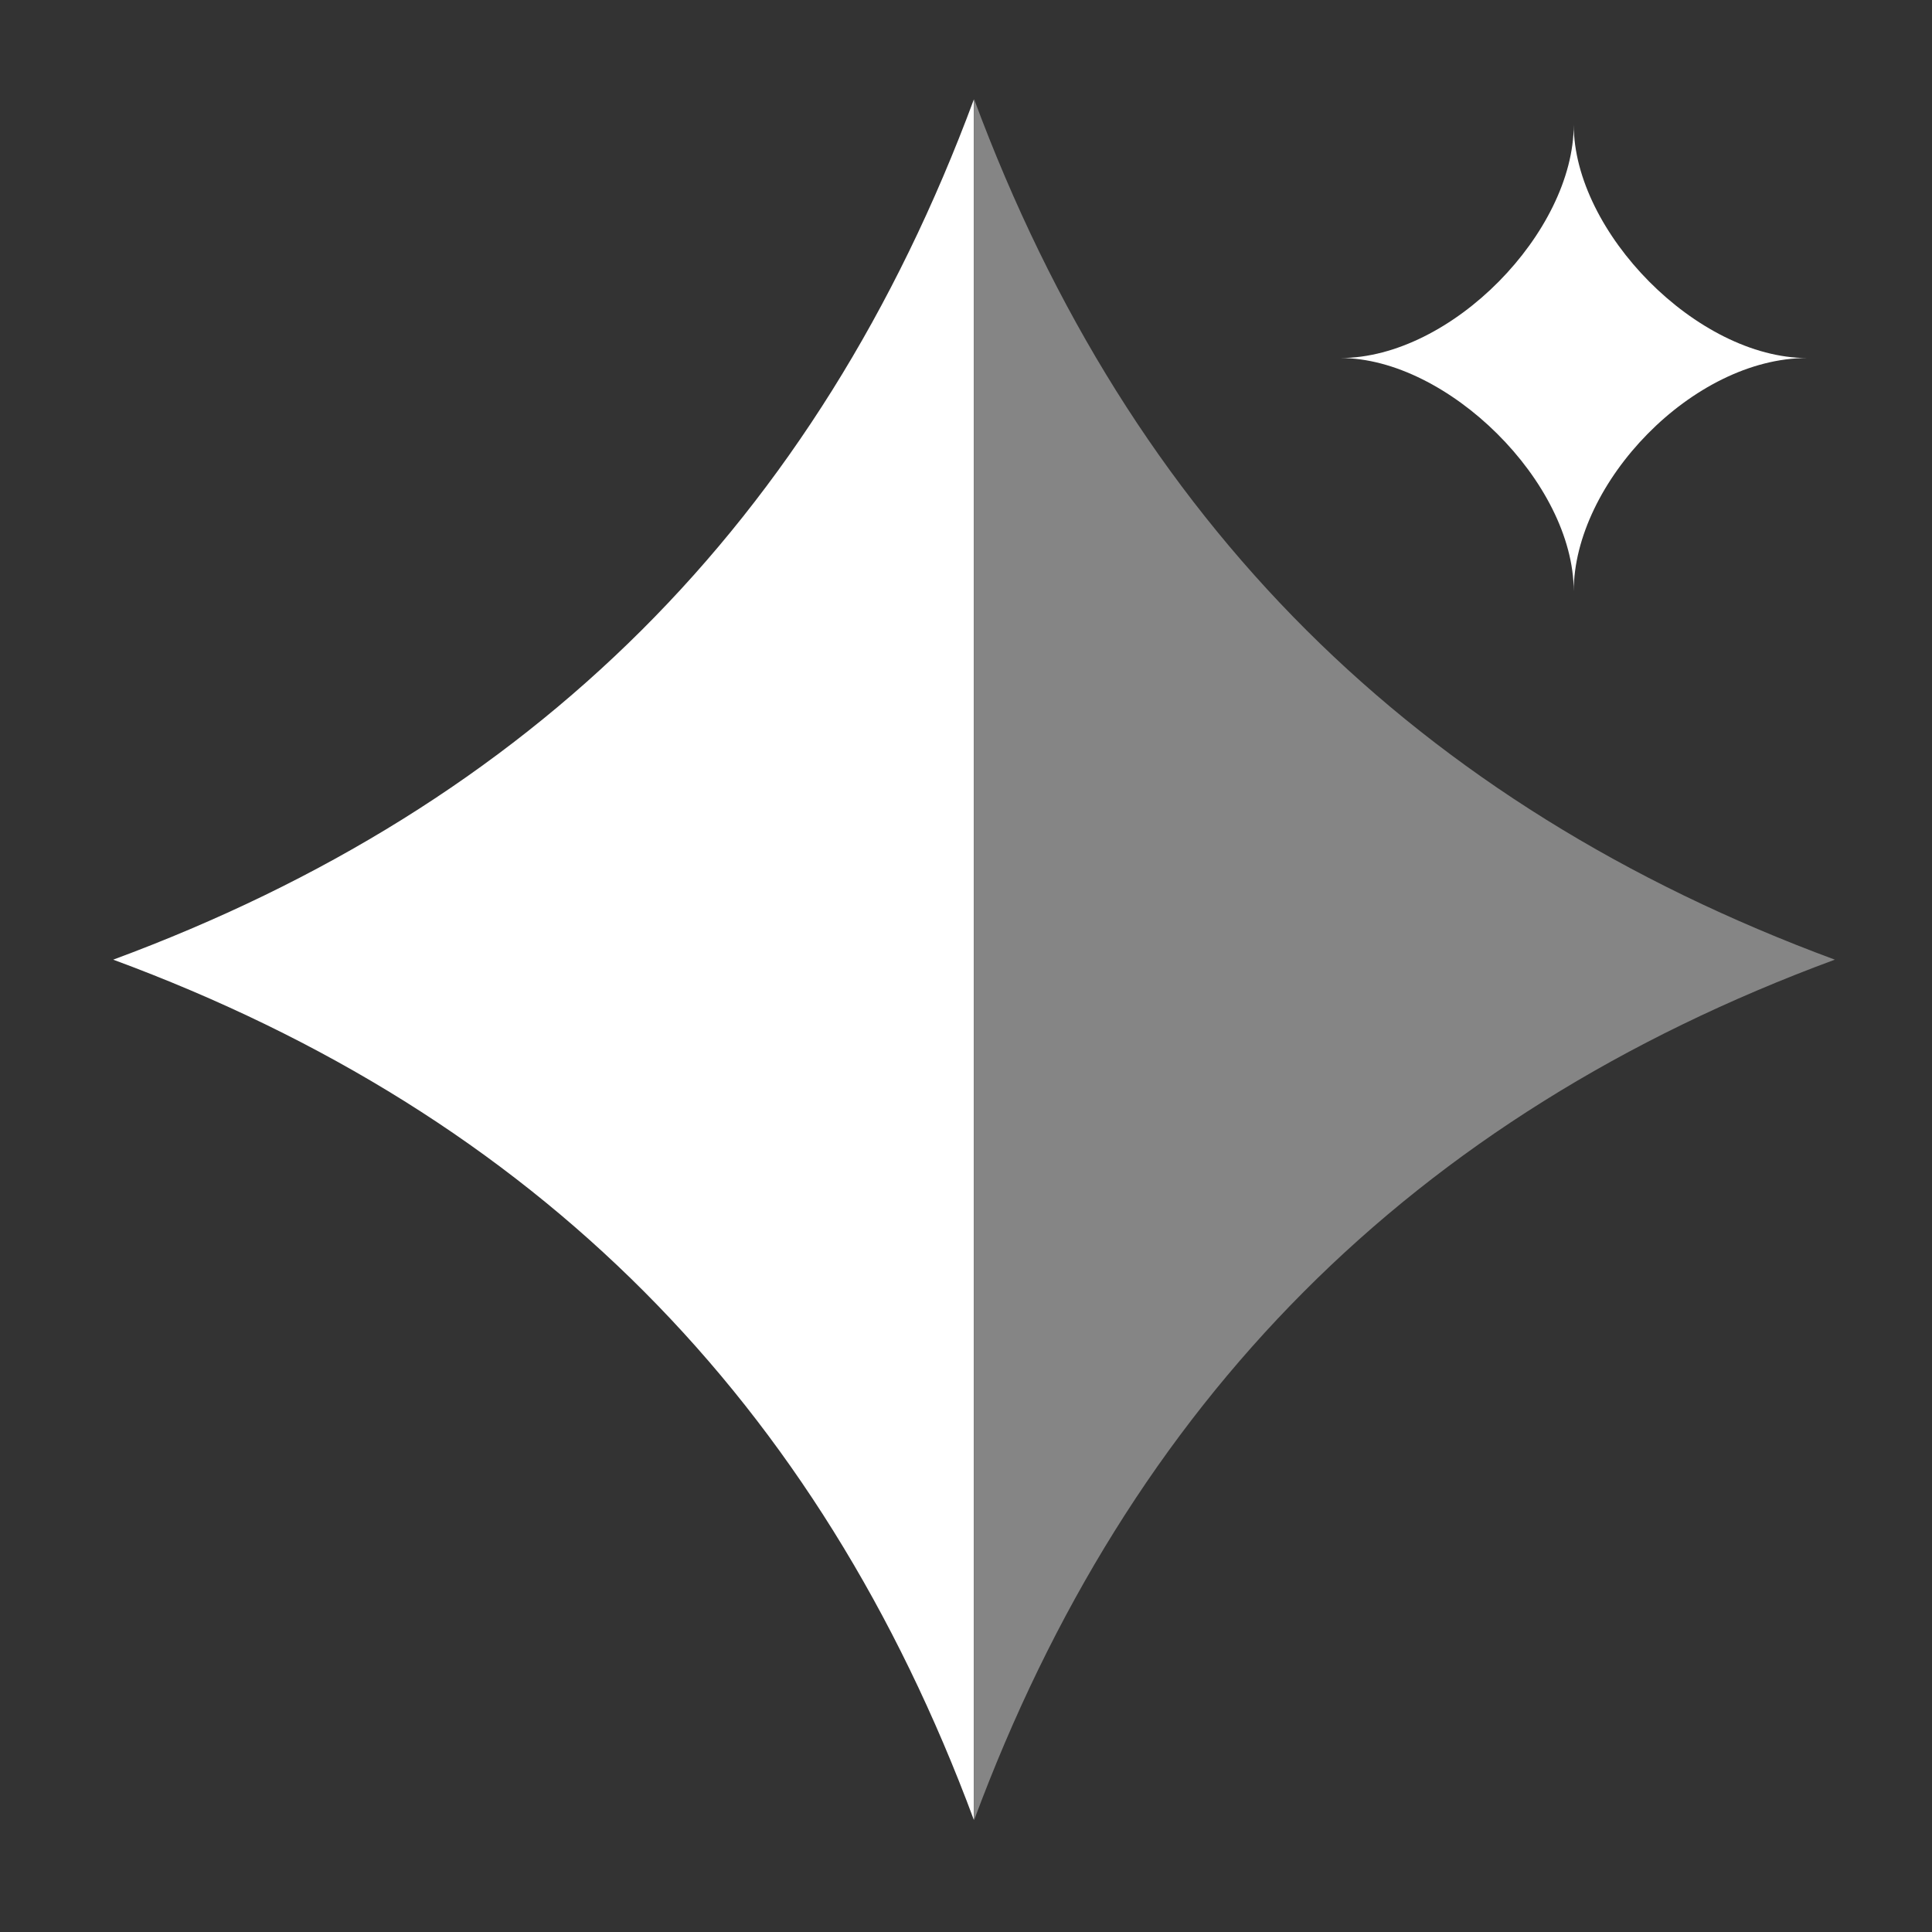 <svg width="32" height="32" viewBox="0 0 32 32" fill="none" xmlns="http://www.w3.org/2000/svg">
<rect x="0" y="0" width="32" height="32" fill="#333333" stroke="none"/>
<path fill-rule="evenodd" clip-rule="evenodd" d="M26.066 9.794C26.066 7.997 28.037 5.93 29.931 5.93C28.108 5.93 26.066 3.84 26.066 2.066C26.066 3.84 24.044 5.93 22.203 5.93C23.974 5.93 26.066 7.987 26.066 9.794Z" fill="white"/>
<path fill-rule="evenodd" clip-rule="evenodd" d="M16.131 1.645C13.53 8.655 8.809 13.331 1.875 15.895C8.89 18.484 13.559 23.218 16.131 30.145V1.645Z" fill="white"/>
<path opacity="0.4" fill-rule="evenodd" clip-rule="evenodd" d="M16.135 1.645C18.736 8.655 23.457 13.331 30.391 15.895C23.376 18.484 18.707 23.218 16.135 30.145V1.645Z" fill="white"/>
</svg>
